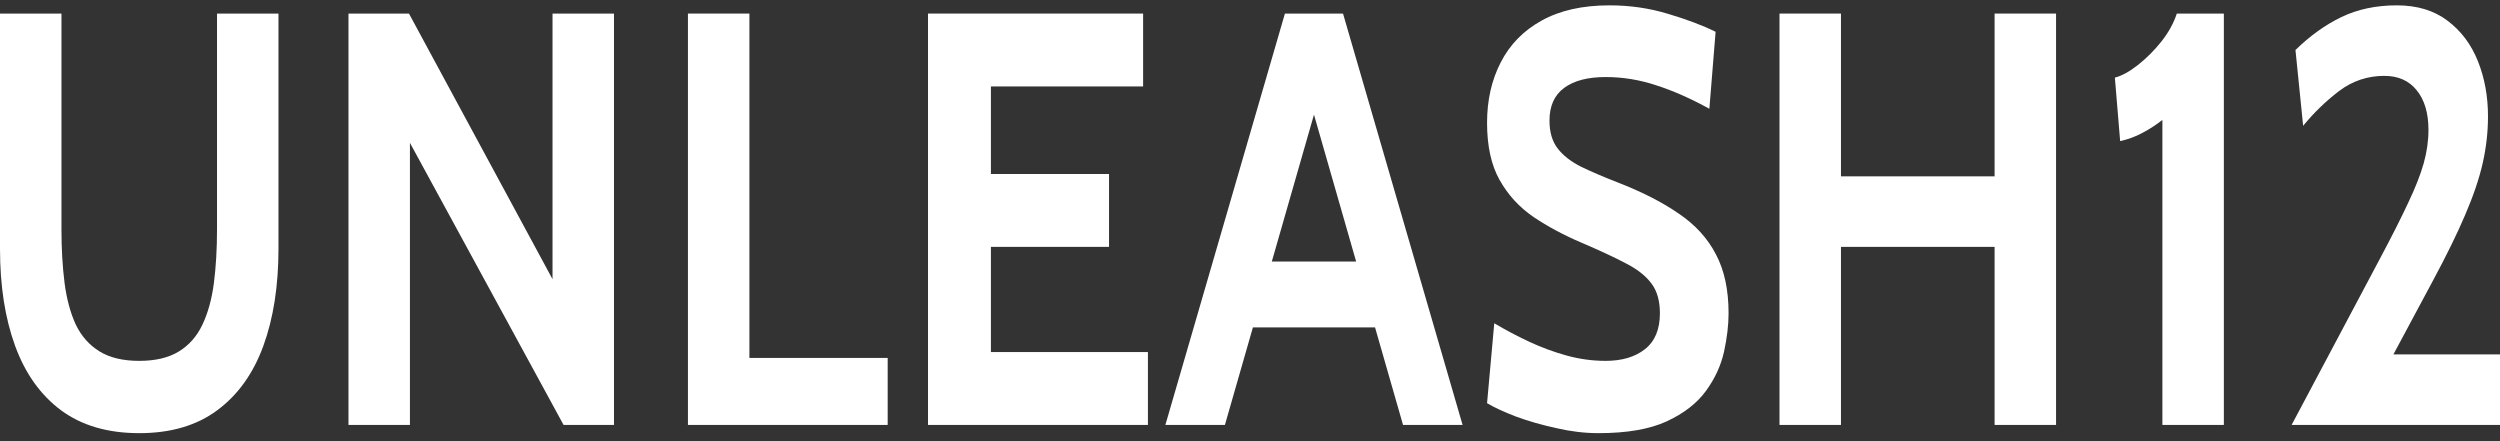 <?xml version="1.0" encoding="UTF-8"?> <svg xmlns="http://www.w3.org/2000/svg" width="187" height="33" viewBox="0 0 187 33" fill="none"><rect x="0" y="0" width="187" height="33" fill="#333333" stroke="none"/><path d="M10.415 32.4C8.057 32.4 6.105 31.828 4.561 30.686C3.029 29.543 1.885 27.938 1.131 25.872C0.377 23.806 0 21.382 0 18.598V1.015H4.597V17.147C4.597 18.612 4.675 19.953 4.83 21.169C4.986 22.371 5.267 23.411 5.674 24.29C6.093 25.154 6.686 25.821 7.452 26.29C8.218 26.759 9.206 26.993 10.415 26.993C11.624 26.993 12.612 26.759 13.378 26.29C14.144 25.821 14.731 25.154 15.138 24.29C15.557 23.411 15.844 22.371 16 21.169C16.155 19.953 16.233 18.612 16.233 17.147V1.015H20.83V18.598C20.83 21.382 20.453 23.806 19.699 25.872C18.945 27.938 17.796 29.543 16.251 30.686C14.719 31.828 12.774 32.4 10.415 32.4Z" fill="white"></path><path d="M26.066 31.785V1.015H30.591L41.329 20.883V1.015H45.926V31.785H42.155L30.663 10.686V31.785H26.066Z" fill="white"></path><path d="M51.458 31.785V1.015H56.055V26.773H66.398V31.785H51.458Z" fill="white"></path><path d="M69.415 31.785V1.015H85.505V6.466H74.12V13.015H82.955V18.466H74.12V26.334H85.864V31.785H69.415Z" fill="white"></path><path d="M103.547 24.488H93.024V19.565H103.547V24.488ZM97.693 6.51H98.878L91.623 31.785H87.17L96.112 1.015H100.458L109.401 31.785H104.947L97.693 6.51Z" fill="white"></path><path d="M119.564 32.4C118.547 32.4 117.499 32.275 116.422 32.026C115.344 31.792 114.345 31.506 113.423 31.169C112.501 30.817 111.771 30.48 111.232 30.158L111.771 24.18C112.609 24.678 113.483 25.14 114.393 25.565C115.303 25.99 116.236 26.334 117.194 26.598C118.152 26.861 119.121 26.993 120.103 26.993C121.324 26.993 122.306 26.7 123.048 26.114C123.79 25.528 124.161 24.634 124.161 23.433C124.161 22.51 123.952 21.77 123.533 21.213C123.114 20.642 122.473 20.136 121.611 19.697C120.749 19.242 119.648 18.73 118.307 18.158C116.967 17.587 115.763 16.942 114.698 16.224C113.632 15.492 112.789 14.568 112.166 13.455C111.543 12.341 111.232 10.92 111.232 9.191C111.232 7.491 111.573 5.982 112.256 4.664C112.938 3.33 113.956 2.29 115.308 1.543C116.673 0.781 118.367 0.4 120.39 0.4C121.923 0.4 123.383 0.612 124.772 1.037C126.161 1.448 127.346 1.894 128.327 2.378L127.861 8.136C126.448 7.36 125.119 6.774 123.874 6.378C122.641 5.968 121.384 5.763 120.103 5.763C118.762 5.763 117.727 6.034 116.996 6.576C116.266 7.118 115.901 7.931 115.901 9.015C115.901 9.88 116.105 10.576 116.512 11.103C116.919 11.631 117.499 12.085 118.253 12.466C119.008 12.832 119.911 13.22 120.965 13.631C122.785 14.334 124.311 15.111 125.544 15.96C126.789 16.796 127.723 17.814 128.345 19.015C128.98 20.202 129.297 21.675 129.297 23.433C129.297 24.312 129.183 25.272 128.956 26.312C128.728 27.338 128.28 28.312 127.609 29.235C126.939 30.158 125.957 30.92 124.664 31.521C123.383 32.107 121.683 32.4 119.564 32.4Z" fill="white"></path><path d="M133.107 31.785V1.015H137.704V13.191H149.196V1.015H153.793V31.785H149.196V18.466H137.704V31.785H133.107Z" fill="white"></path><path d="M161.747 31.785V8.971C161.28 9.338 160.784 9.66 160.257 9.938C159.742 10.217 159.185 10.422 158.587 10.554L158.192 5.806C158.707 5.675 159.281 5.36 159.916 4.861C160.55 4.363 161.137 3.777 161.675 3.103C162.214 2.415 162.597 1.719 162.825 1.015H166.344V31.785H161.747Z" fill="white"></path><path d="M171.413 31.785L178.021 19.345C178.895 17.704 179.596 16.319 180.122 15.191C180.661 14.063 181.05 13.074 181.29 12.224C181.529 11.374 181.649 10.539 181.649 9.719C181.649 8.459 181.355 7.47 180.769 6.752C180.194 6.034 179.386 5.675 178.345 5.675C177.088 5.675 175.956 6.056 174.951 6.817C173.957 7.579 173.065 8.444 172.275 9.411L171.701 3.741C172.778 2.686 173.921 1.865 175.13 1.279C176.351 0.693 177.734 0.4 179.278 0.4C180.799 0.4 182.062 0.781 183.067 1.543C184.085 2.305 184.845 3.316 185.348 4.576C185.851 5.836 186.102 7.213 186.102 8.708C186.102 9.865 185.97 11.03 185.707 12.202C185.444 13.36 185.007 14.649 184.396 16.07C183.798 17.477 182.99 19.125 181.972 21.015L179.027 26.51H187V31.785H171.413Z" fill="white"></path></svg> 
